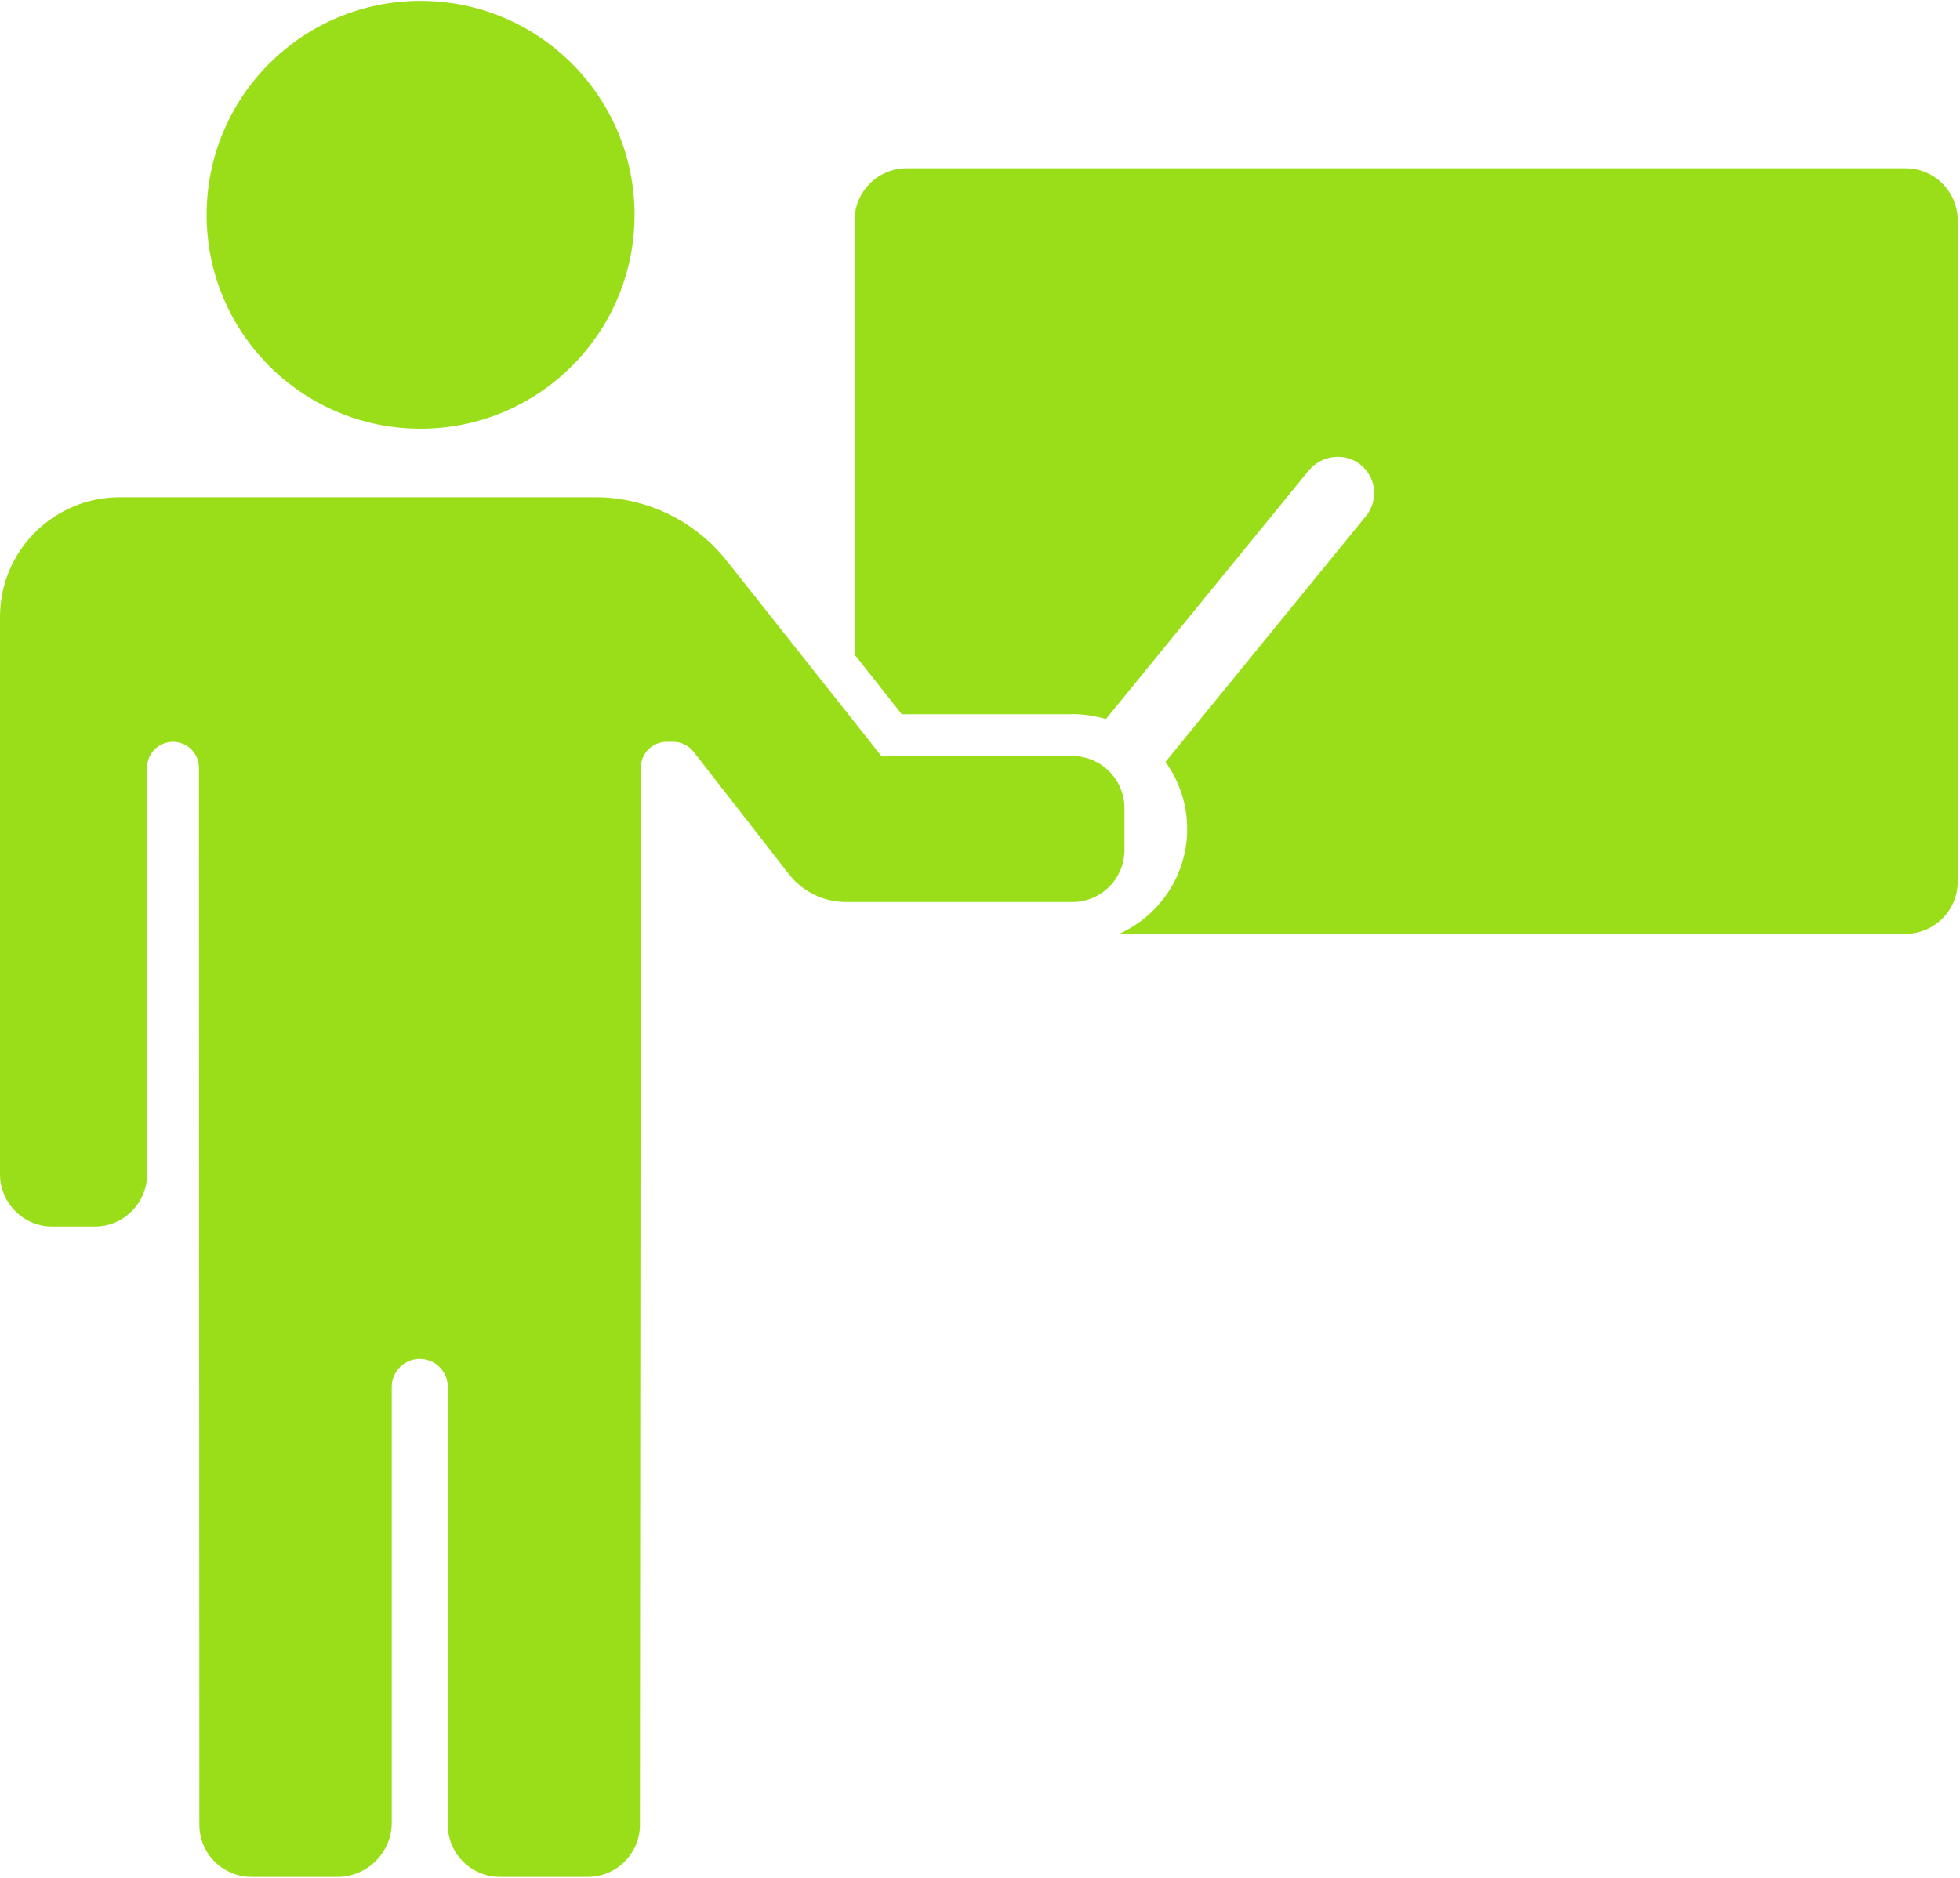 <?xml version="1.0" encoding="UTF-8" standalone="no"?> <svg xmlns="http://www.w3.org/2000/svg" xmlns:xlink="http://www.w3.org/1999/xlink" height="23" version="1.1" viewBox="0 0 24 23" width="24"><title>usp-teacher</title><g fill="none" fill-rule="evenodd" id="Design-v8---5-pages" stroke="none" stroke-width="1"><g fill="#9ADE19" id="D.Homepagina" transform="translate(-522, -4159)"><g id="Over-AD" transform="translate(30, 3896)"><g id="Group-21" transform="translate(481, 252)"><g id="usp-teacher" transform="translate(11, 11)"><path d="M13.127,8.746 C13.27,8.746 13.409,8.769 13.542,8.807 L16.023,5.765 C16.182,5.571 16.476,5.535 16.668,5.699 C16.855,5.855 16.88,6.134 16.724,6.323 L14.271,9.332 C14.437,9.562 14.537,9.846 14.537,10.153 C14.537,10.724 14.194,11.217 13.705,11.437 L23.333,11.437 C23.686,11.437 23.972,11.151 23.972,10.798 L23.972,2.7 C23.972,2.347 23.686,2.061 23.333,2.061 L11.103,2.061 C10.75,2.061 10.464,2.347 10.464,2.7 L10.464,8.017 L11.042,8.748 L13.127,8.748 L13.127,8.746 Z" id="Path"></path><circle cx="5.15" cy="2.631" id="Oval" r="2.62"></circle><path d="M7.836,22.349 C7.836,22.702 7.55,22.988 7.197,22.988 L6.122,22.988 C5.769,22.988 5.483,22.702 5.483,22.349 L5.483,16.986 C5.483,16.797 5.329,16.644 5.14,16.644 L5.14,16.644 C4.951,16.644 4.797,16.797 4.797,16.986 L4.797,22.323 C4.797,22.689 4.498,22.988 4.132,22.988 L3.08,22.988 C2.727,22.988 2.441,22.702 2.441,22.349 L2.436,9.403 C2.436,9.229 2.295,9.086 2.118,9.086 L2.118,9.086 C1.944,9.086 1.801,9.227 1.801,9.403 L1.801,14.382 C1.801,14.735 1.515,15.022 1.162,15.022 L0.64,15.022 C0.287,15.022 0,14.735 0,14.382 L0,7.556 C0,6.745 0.658,6.09 1.466,6.09 L7.291,6.09 C7.916,6.09 8.507,6.377 8.896,6.865 L10.461,8.841 L10.791,9.258 C10.791,9.258 12.275,9.258 13.13,9.26 C13.483,9.26 13.769,9.547 13.769,9.9 L13.769,10.409 C13.769,10.762 13.483,11.048 13.13,11.048 L10.362,11.048 C10.088,11.048 9.829,10.923 9.661,10.708 L8.494,9.209 C8.435,9.132 8.34,9.086 8.243,9.086 L8.164,9.086 C7.99,9.086 7.847,9.227 7.847,9.403 L7.836,22.349 Z" id="Path"></path></g></g></g></g></g></svg> 